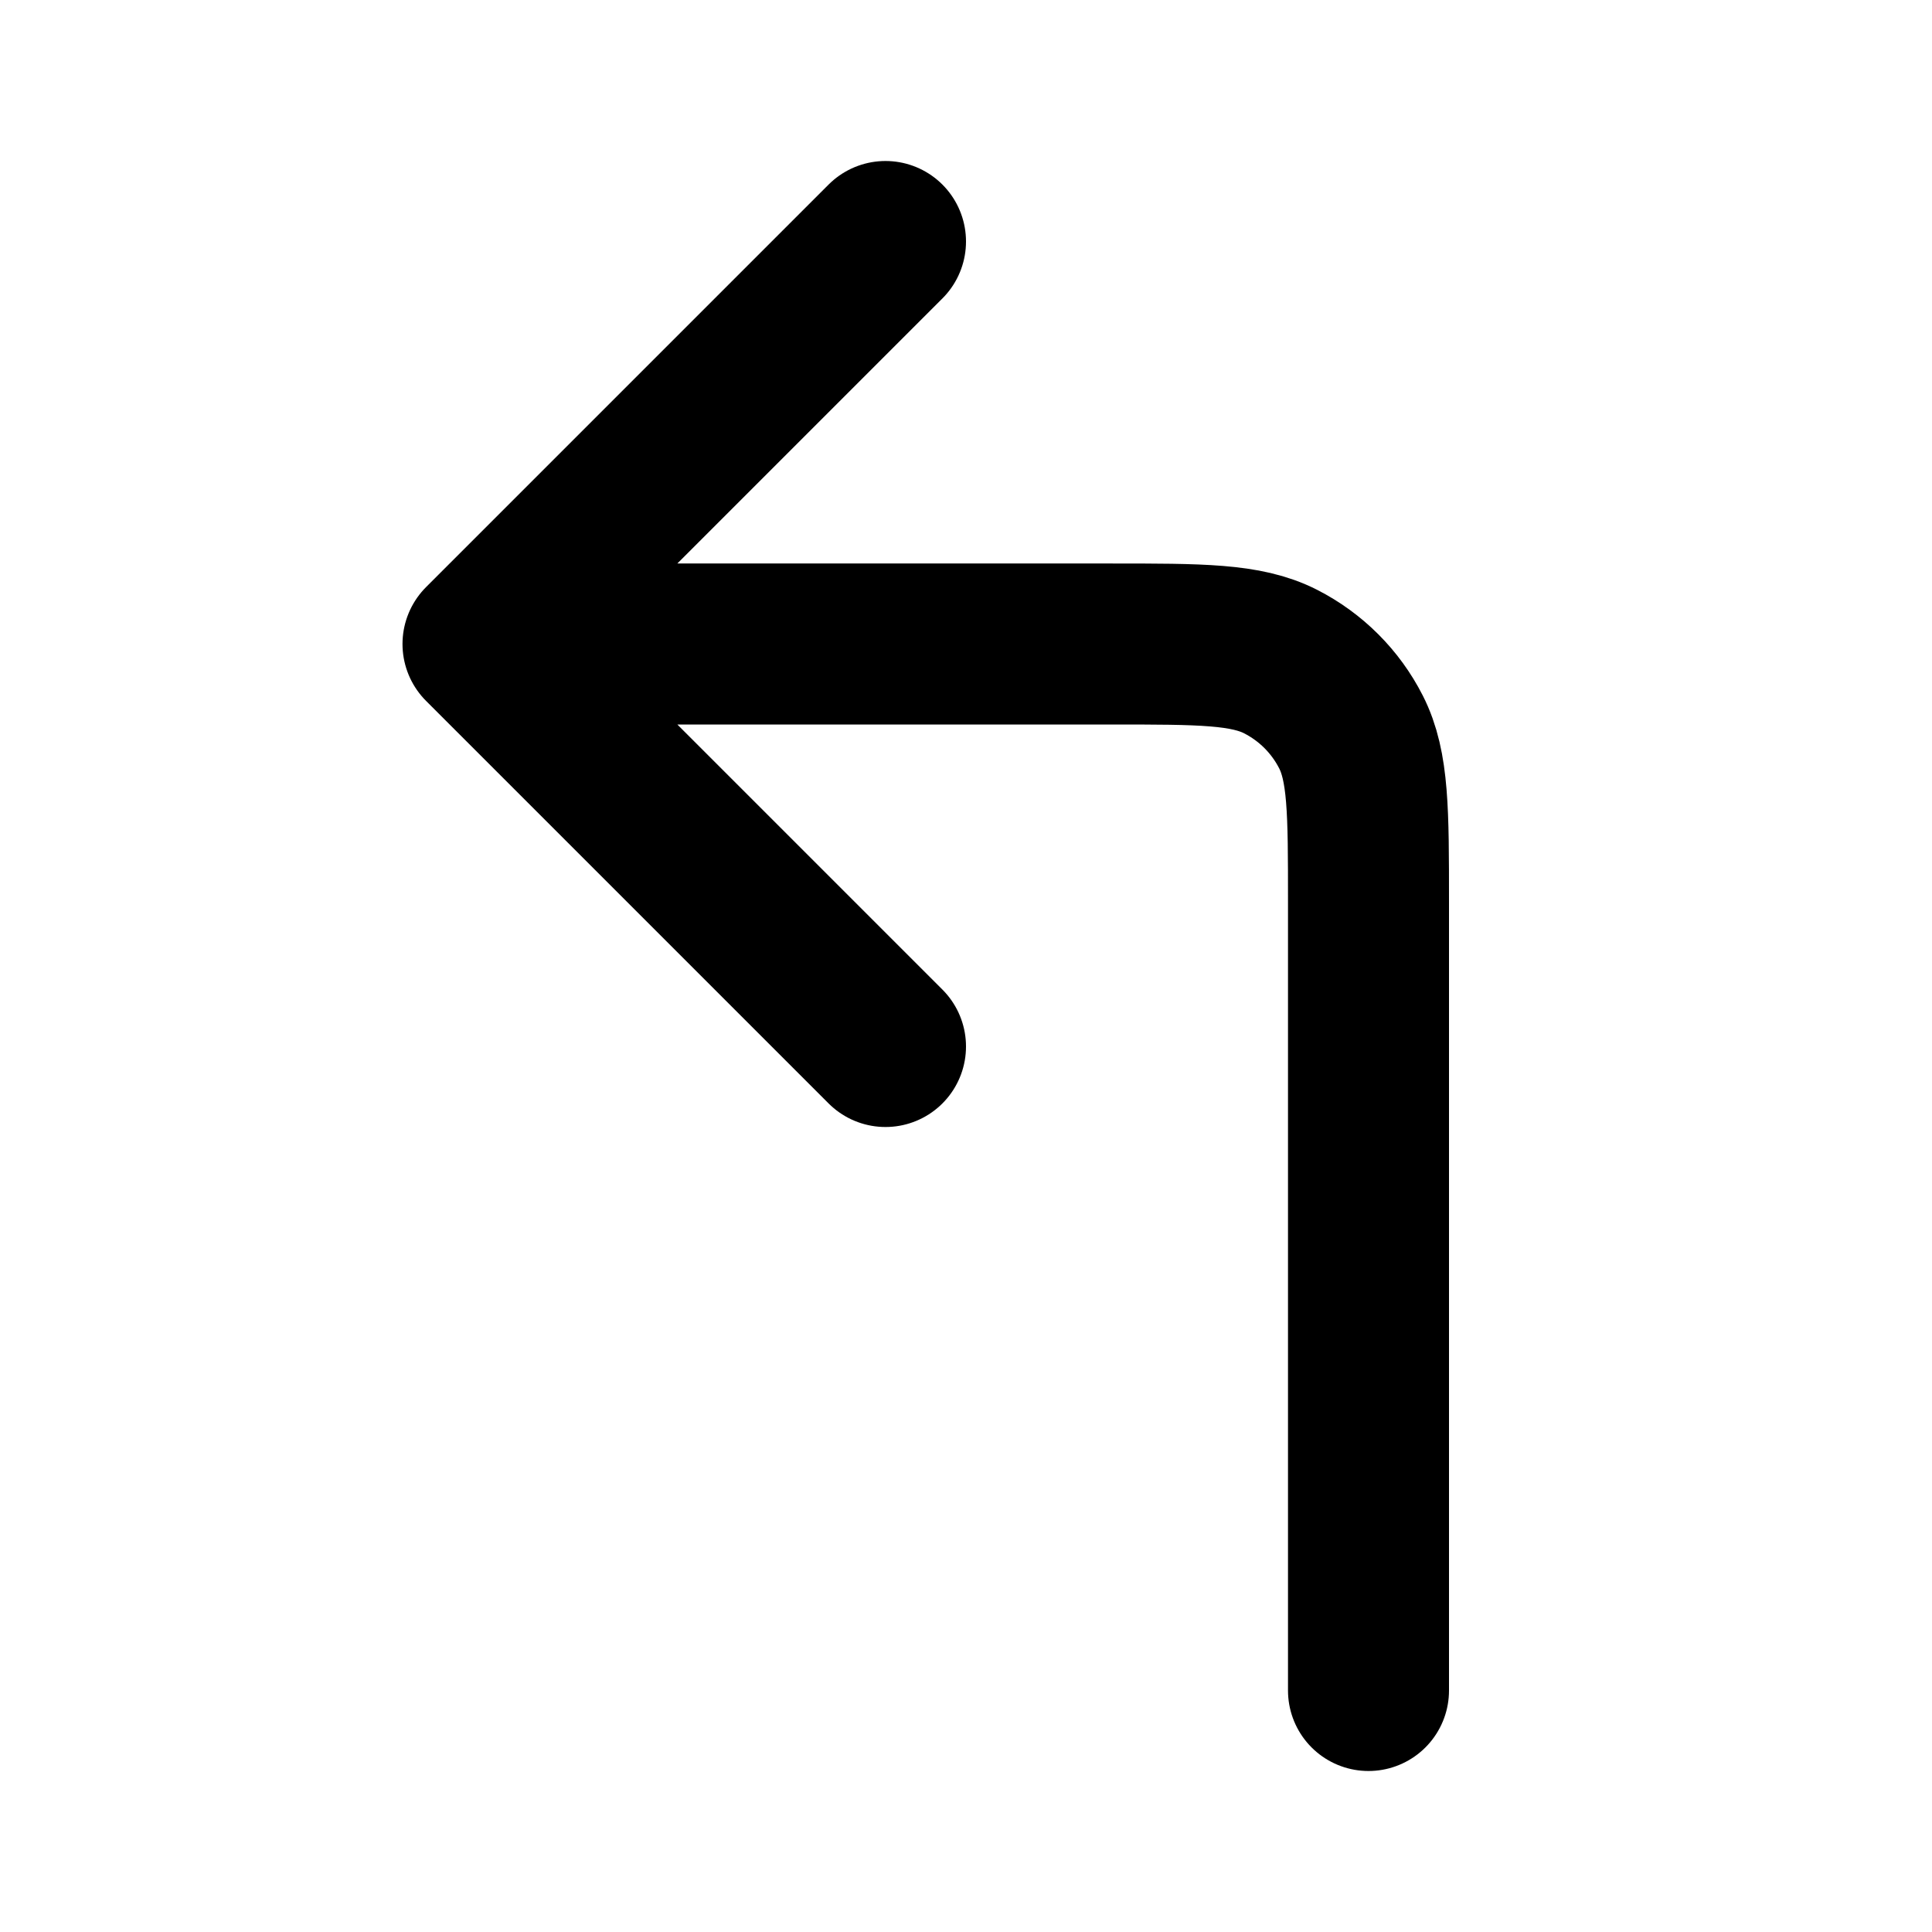 <?xml version="1.0" encoding="utf-8"?>
<svg width="800px" height="800px" viewBox="0 0 24 24" fill="none" xmlns="http://www.w3.org/2000/svg">
<g id="Arrow / Arrow_Sub_Up_Left">
<path id="Vector" d="M11 13L6 8M6 8L11 3M6 8H13.8C14.92 8 15.48 8 15.908 8.218C16.284 8.41 16.59 8.715 16.782 9.092C17 9.519 17 10.079 17 11.197V21" stroke="#000000" stroke-width="2" stroke-linecap="round" stroke-linejoin="round"/>
</g>
</svg>